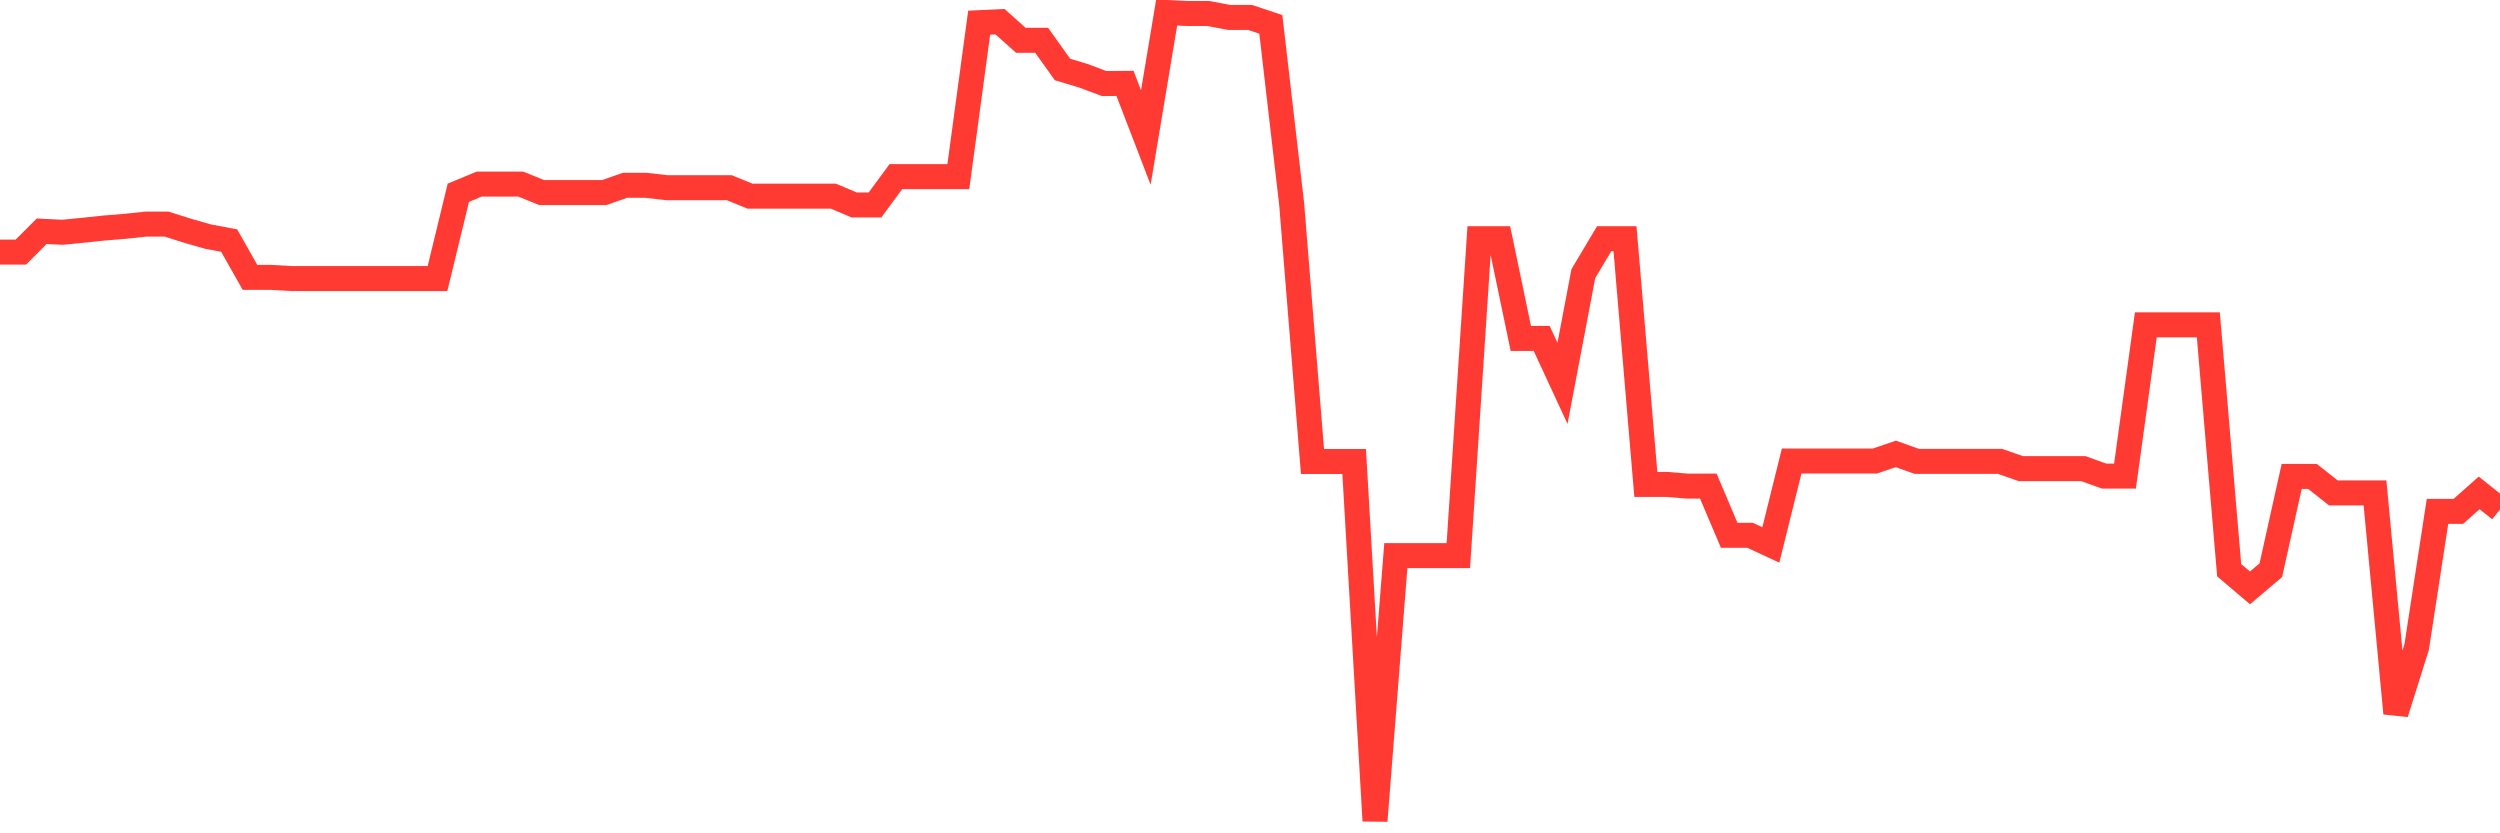 <svg
  xmlns="http://www.w3.org/2000/svg"
  xmlns:xlink="http://www.w3.org/1999/xlink"
  width="120"
  height="40"
  viewBox="0 0 120 40"
  preserveAspectRatio="none"
>
  <polyline
    points="0,12.101 1,12.101 2,11.1 3,11.149 4,11.051 5,10.945 6,10.864 7,10.758 8,10.758 9,11.075 10,11.36 11,11.547 12,13.314 13,13.314 14,13.371 15,13.371 16,13.371 17,13.371 18,13.371 19,13.371 20,13.371 21,13.371 22,9.252 23,8.837 24,8.837 25,8.837 26,9.244 27,9.244 28,9.244 29,9.244 30,8.894 31,8.894 32,9.008 33,9.008 34,9.008 35,9.008 36,9.415 37,9.415 38,9.415 39,9.415 40,9.415 41,9.838 42,9.838 43,8.479 44,8.479 45,8.479 46,8.479 47,1.088 48,1.04 49,1.935 50,1.935 51,3.335 52,3.636 53,4.01 54,4.002 55,6.599 56,0.6 57,0.649 58,0.649 59,0.836 60,0.836 61,1.17 62,9.797 63,22.153 64,22.153 65,22.153 66,39.4 67,26.67 68,26.67 69,26.67 70,26.67 71,11.458 72,11.458 73,16.244 74,16.244 75,18.401 76,13.135 77,11.458 78,11.458 79,23.252 80,23.252 81,23.333 82,23.333 83,25.693 84,25.693 85,26.157 86,22.128 87,22.128 88,22.128 89,22.128 90,22.128 91,21.787 92,22.145 93,22.145 94,22.145 95,22.145 96,22.145 97,22.495 98,22.495 99,22.495 100,22.495 101,22.853 102,22.853 103,15.593 104,15.593 105,15.593 106,15.593 107,27.37 108,28.217 109,27.37 110,22.869 111,22.869 112,23.659 113,23.659 114,23.659 115,34.24 116,31.057 117,24.546 118,24.546 119,23.659 120,24.456"
    fill="none"
    stroke="#ff3a33"
    stroke-width="1.2"
  >
  </polyline>
</svg>